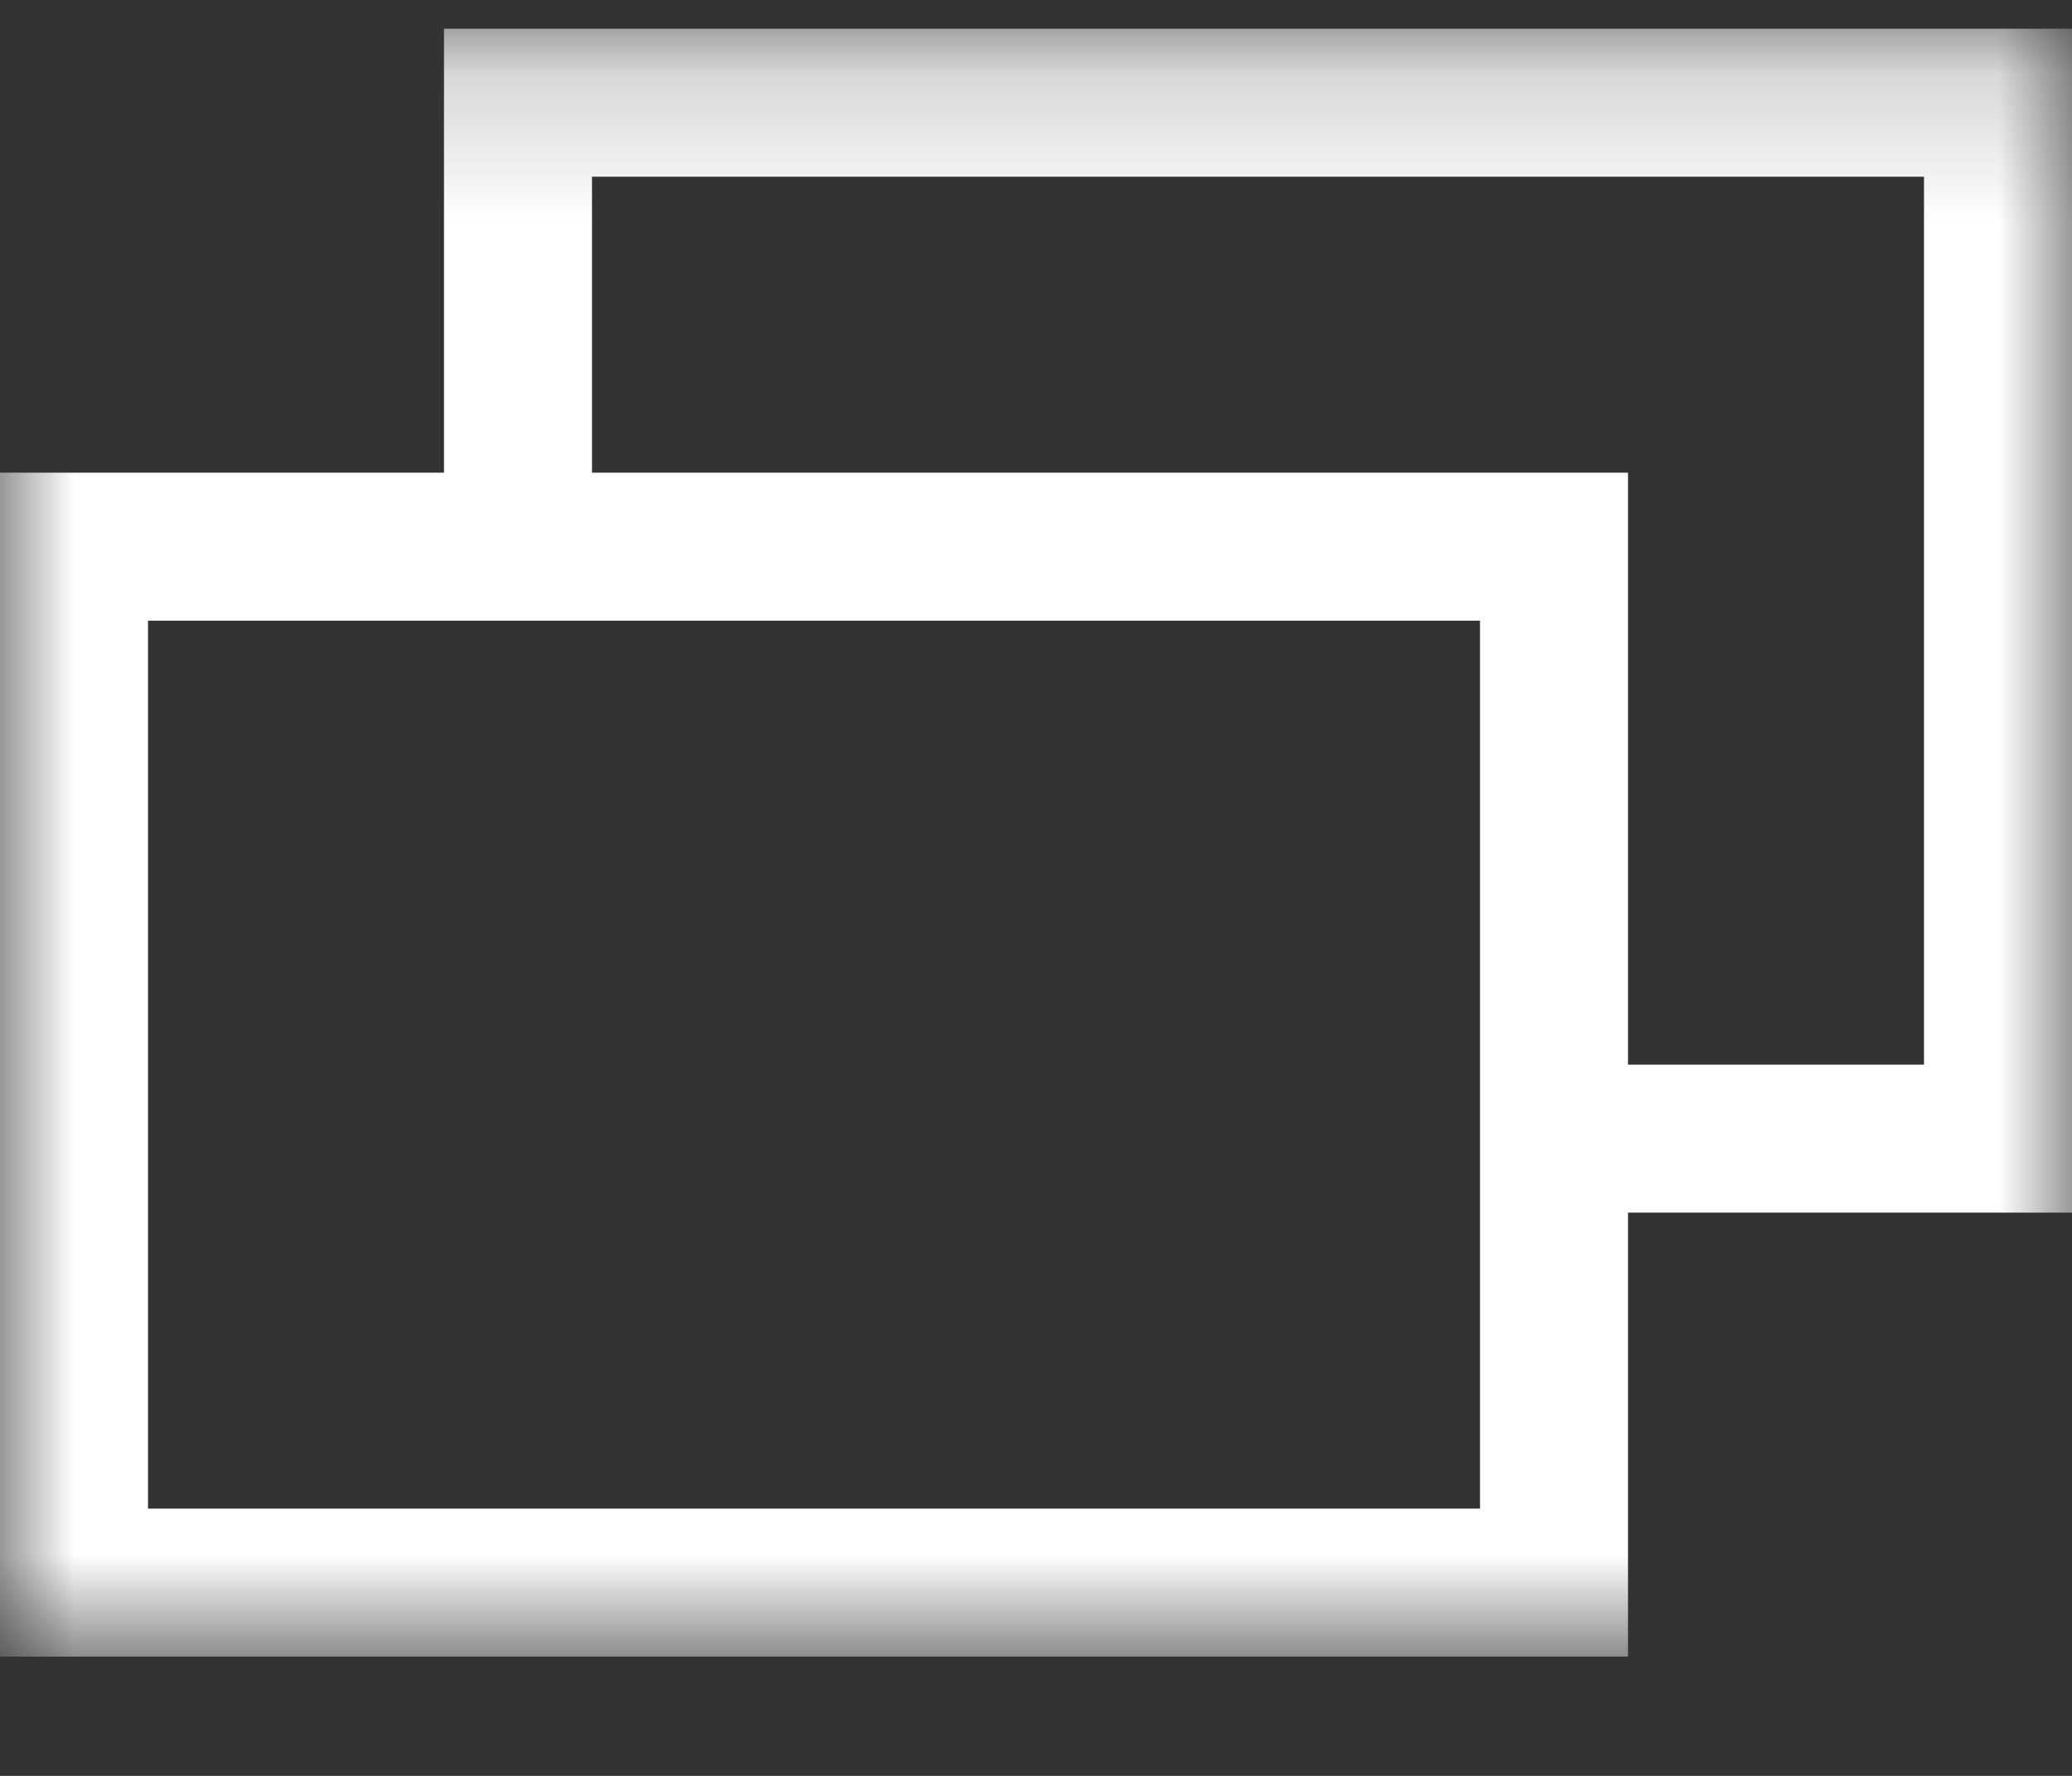<svg width="14" height="12" viewBox="0 0 14 12" fill="none" xmlns="http://www.w3.org/2000/svg">
<rect x="0" y="0" width="14" height="12" fill="#333333" stroke="none"/>
<mask id="mask0_1_1946" style="mask-type:luminance" maskUnits="userSpaceOnUse" x="0" y="0" width="14" height="12">
<path d="M14 0.194H0V11.194H14V0.194Z" fill="white"/>
</mask>
<g mask="url(#mask0_1_1946)">
<path d="M3.5 3.694H10.5V10.694H0.5V3.694H3.5Z" stroke="white" stroke-miterlimit="10"/>
<path d="M3.5 3.694V0.694H13.5V7.694H10.5" stroke="white" stroke-miterlimit="10"/>
</g>
</svg>
